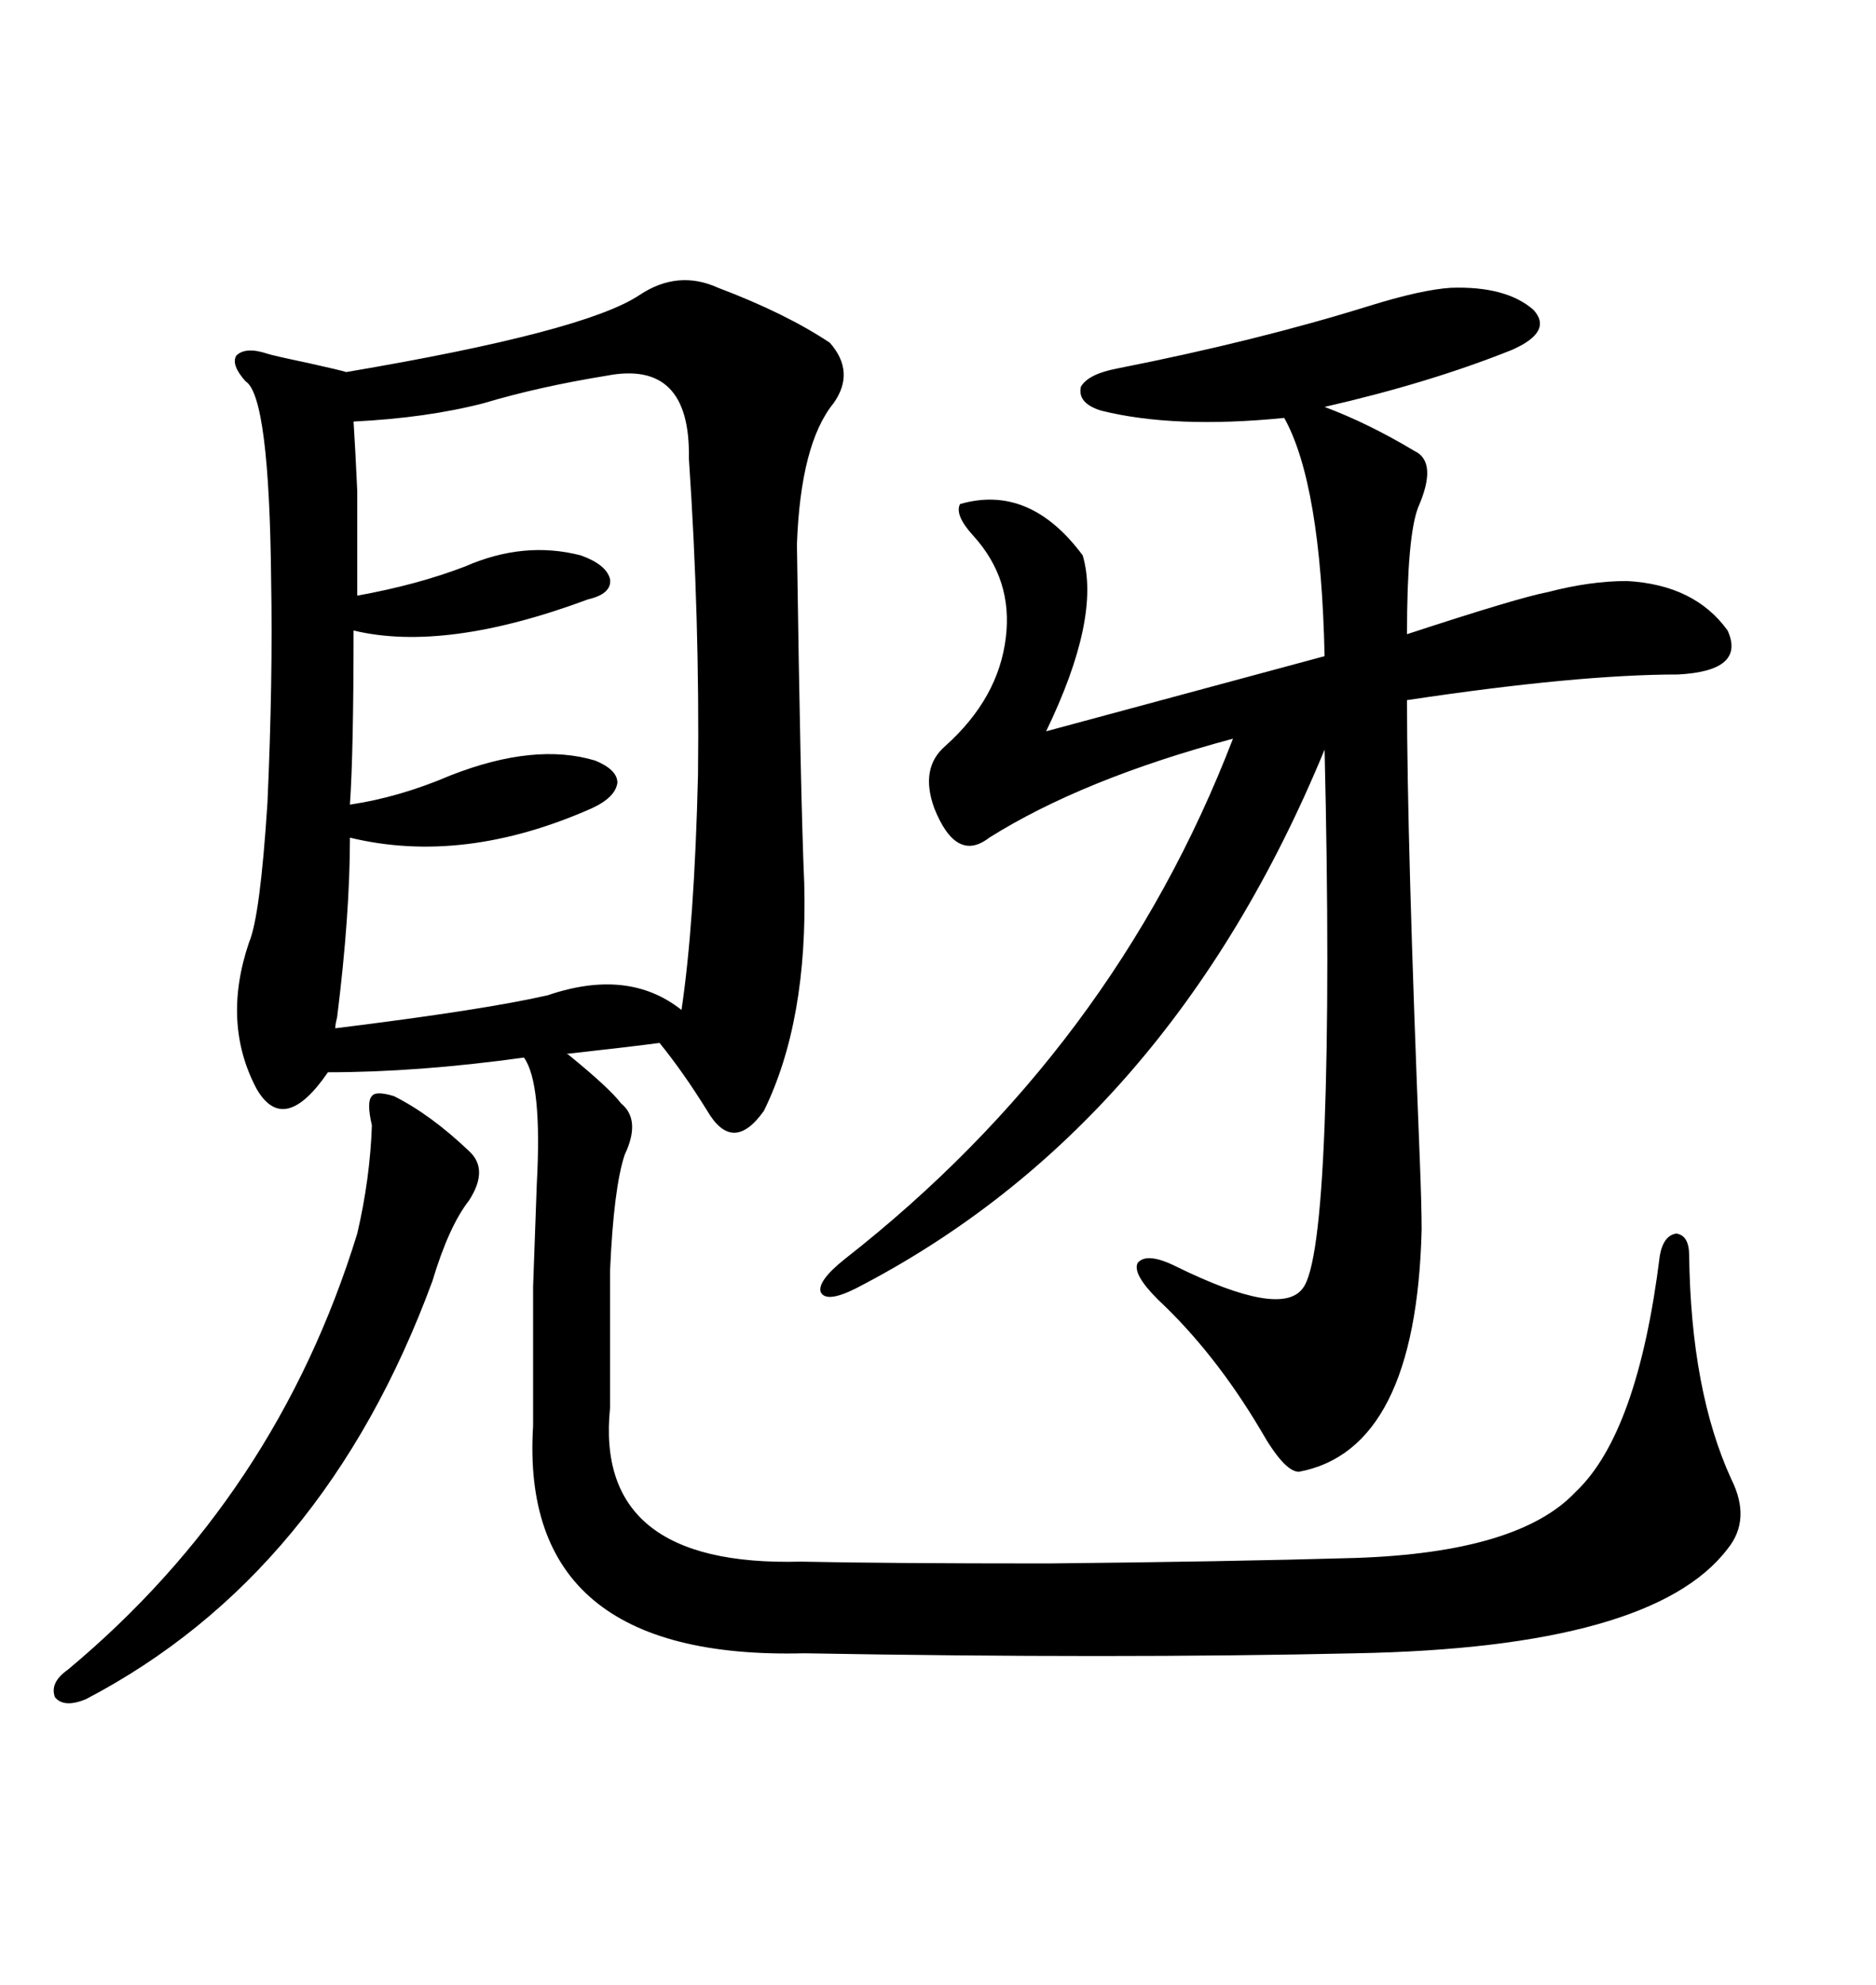 <svg xmlns="http://www.w3.org/2000/svg" xmlns:xlink="http://www.w3.org/1999/xlink" width="300" height="317.285"><path d="M114.84 46.00L114.84 46.00Q125.68 50.10 132.71 54.79L132.71 54.79Q136.82 59.47 133.30 64.45L133.30 64.45Q128.03 70.90 127.44 87.01L127.44 87.01Q128.03 128.03 128.61 141.21L128.61 141.21Q129.20 163.18 122.17 177.54L122.17 177.54Q117.19 184.57 113.09 177.54L113.09 177.54Q109.28 171.39 105.47 166.70L105.47 166.70Q101.07 167.29 90.53 168.46L90.53 168.46Q90.82 168.46 91.11 168.75L91.11 168.75Q97.56 174.02 99.32 176.37L99.32 176.37Q102.54 179.00 99.90 184.57L99.90 184.57Q98.14 189.84 97.56 203.03L97.56 203.03L97.56 225Q94.92 250.49 128.03 249.61L128.03 249.61Q141.80 249.90 167.58 249.90L167.58 249.90Q196.58 249.61 216.80 249.02L216.80 249.02Q242.87 248.14 251.95 238.48L251.95 238.48Q261.91 229.10 265.43 200.68L265.43 200.68Q266.02 197.46 268.07 197.17L268.07 197.17Q270.12 197.46 270.12 200.68L270.12 200.68Q270.41 222.36 276.86 236.43L276.86 236.43Q280.08 242.87 276.27 247.56L276.27 247.56Q264.26 263.38 216.80 264.26L216.80 264.26Q178.13 265.14 128.61 264.26L128.61 264.26Q82.91 265.43 85.25 227.93L85.25 227.93Q85.25 212.40 85.25 205.66L85.25 205.66Q85.55 197.17 85.84 189.26L85.84 189.26Q86.72 173.14 83.79 169.04L83.79 169.04Q66.80 171.39 52.44 171.39L52.44 171.39Q45.41 181.64 41.02 174.02L41.02 174.02Q35.45 163.48 39.84 150.59L39.84 150.59Q41.60 146.48 42.77 128.32L42.77 128.32Q43.65 108.69 43.36 92.87L43.36 92.87Q43.07 63.28 39.26 60.94L39.26 60.94Q36.91 58.30 37.79 56.84L37.79 56.84Q39.26 55.37 42.77 56.54L42.77 56.54Q43.65 56.84 49.22 58.01L49.22 58.01Q54.49 59.18 55.37 59.47L55.37 59.47Q93.46 53.03 102.25 47.17L102.25 47.17Q108.40 43.07 114.84 46.00ZM232.03 46.00L232.03 46.00Q240.82 45.70 245.21 49.51L245.21 49.51Q248.44 53.03 241.70 55.96L241.70 55.96Q228.52 61.23 211.82 65.04L211.82 65.04Q218.85 67.68 226.17 72.07L226.17 72.07Q229.98 73.83 226.76 81.15L226.76 81.15Q225 85.84 225 101.37L225 101.37Q242.87 95.51 247.56 94.63L247.56 94.63Q254.30 92.87 260.16 92.87L260.16 92.87Q271.00 93.46 276.27 100.78L276.27 100.78Q279.20 107.23 268.36 107.81L268.36 107.81Q252.25 107.81 225 111.91L225 111.91Q225 134.18 227.05 185.45L227.05 185.45Q227.34 192.77 227.34 196.58L227.34 196.58Q226.46 231.74 207.71 235.25L207.71 235.25Q205.37 235.25 201.56 228.52L201.56 228.52Q194.24 216.21 185.16 207.71L185.16 207.71Q181.05 203.61 181.93 201.86L181.93 201.86Q183.40 200.10 188.09 202.44L188.09 202.44Q204.79 210.64 208.30 205.96L208.30 205.96Q210.94 202.73 211.82 179.88L211.82 179.88Q212.70 156.74 211.82 119.82L211.82 119.82Q186.91 180.18 136.82 205.96L136.82 205.96Q132.13 208.30 131.25 206.54L131.25 206.54Q130.66 204.79 135.06 201.27L135.06 201.27Q178.13 167.58 197.17 118.07L197.17 118.07Q173.14 124.51 158.20 133.89L158.20 133.89Q152.93 137.99 149.41 129.20L149.41 129.20Q147.07 122.75 151.17 119.24L151.17 119.24Q159.67 111.62 160.84 101.95L160.84 101.95Q162.01 92.58 155.57 85.55L155.57 85.55Q152.64 82.32 153.52 80.57L153.52 80.57Q164.65 77.34 173.14 88.77L173.14 88.77Q176.07 98.73 167.29 116.89L167.29 116.89L211.82 104.88Q211.23 77.34 205.37 66.80L205.37 66.80Q187.79 68.55 176.07 65.63L176.07 65.63Q172.27 64.45 172.85 61.82L172.85 61.82Q174.02 59.77 178.71 58.89L178.71 58.89Q200.98 54.49 218.85 48.93L218.85 48.93Q227.34 46.29 232.03 46.00ZM96.97 60.06L96.97 60.06Q86.13 61.82 77.34 64.45L77.34 64.45Q68.26 66.80 56.54 67.38L56.54 67.38Q56.84 72.07 57.13 78.52L57.13 78.52Q57.13 83.79 57.13 95.21L57.13 95.21Q66.80 93.46 74.41 90.53L74.41 90.53Q83.79 86.43 92.87 88.77L92.87 88.77Q96.97 90.23 97.56 92.58L97.56 92.58Q97.85 94.92 94.04 95.80L94.04 95.80Q71.19 104.30 56.54 100.78L56.54 100.78Q56.54 120.12 55.96 128.61L55.96 128.61Q63.87 127.44 72.07 123.93L72.07 123.93Q85.55 118.65 95.21 121.58L95.21 121.58Q98.73 123.05 98.73 125.10L98.73 125.10Q98.44 127.44 94.63 129.20L94.63 129.20Q74.12 138.28 55.96 133.89L55.96 133.89Q55.96 146.19 53.91 162.60L53.91 162.60Q53.61 163.77 53.61 164.36L53.61 164.36Q77.34 161.43 87.60 159.08L87.60 159.08Q100.49 154.69 108.98 161.43L108.98 161.43Q111.04 147.66 111.62 123.93L111.62 123.93Q111.91 99.02 110.16 73.24L110.16 73.24Q110.45 57.42 96.97 60.06ZM62.99 175.20L62.99 175.20Q68.85 178.13 75 183.98L75 183.98Q78.22 186.91 75 191.89L75 191.89Q71.78 196.00 69.14 204.79L69.14 204.79Q51.86 251.66 13.77 271.58L13.77 271.58Q10.25 273.05 8.79 271.29L8.79 271.29Q7.91 268.95 10.84 266.89L10.84 266.89Q44.24 239.06 57.13 197.17L57.13 197.17Q59.18 188.38 59.47 179.88L59.47 179.88Q58.59 176.07 59.47 175.20L59.47 175.20Q60.06 174.32 62.99 175.20Z"/></svg>